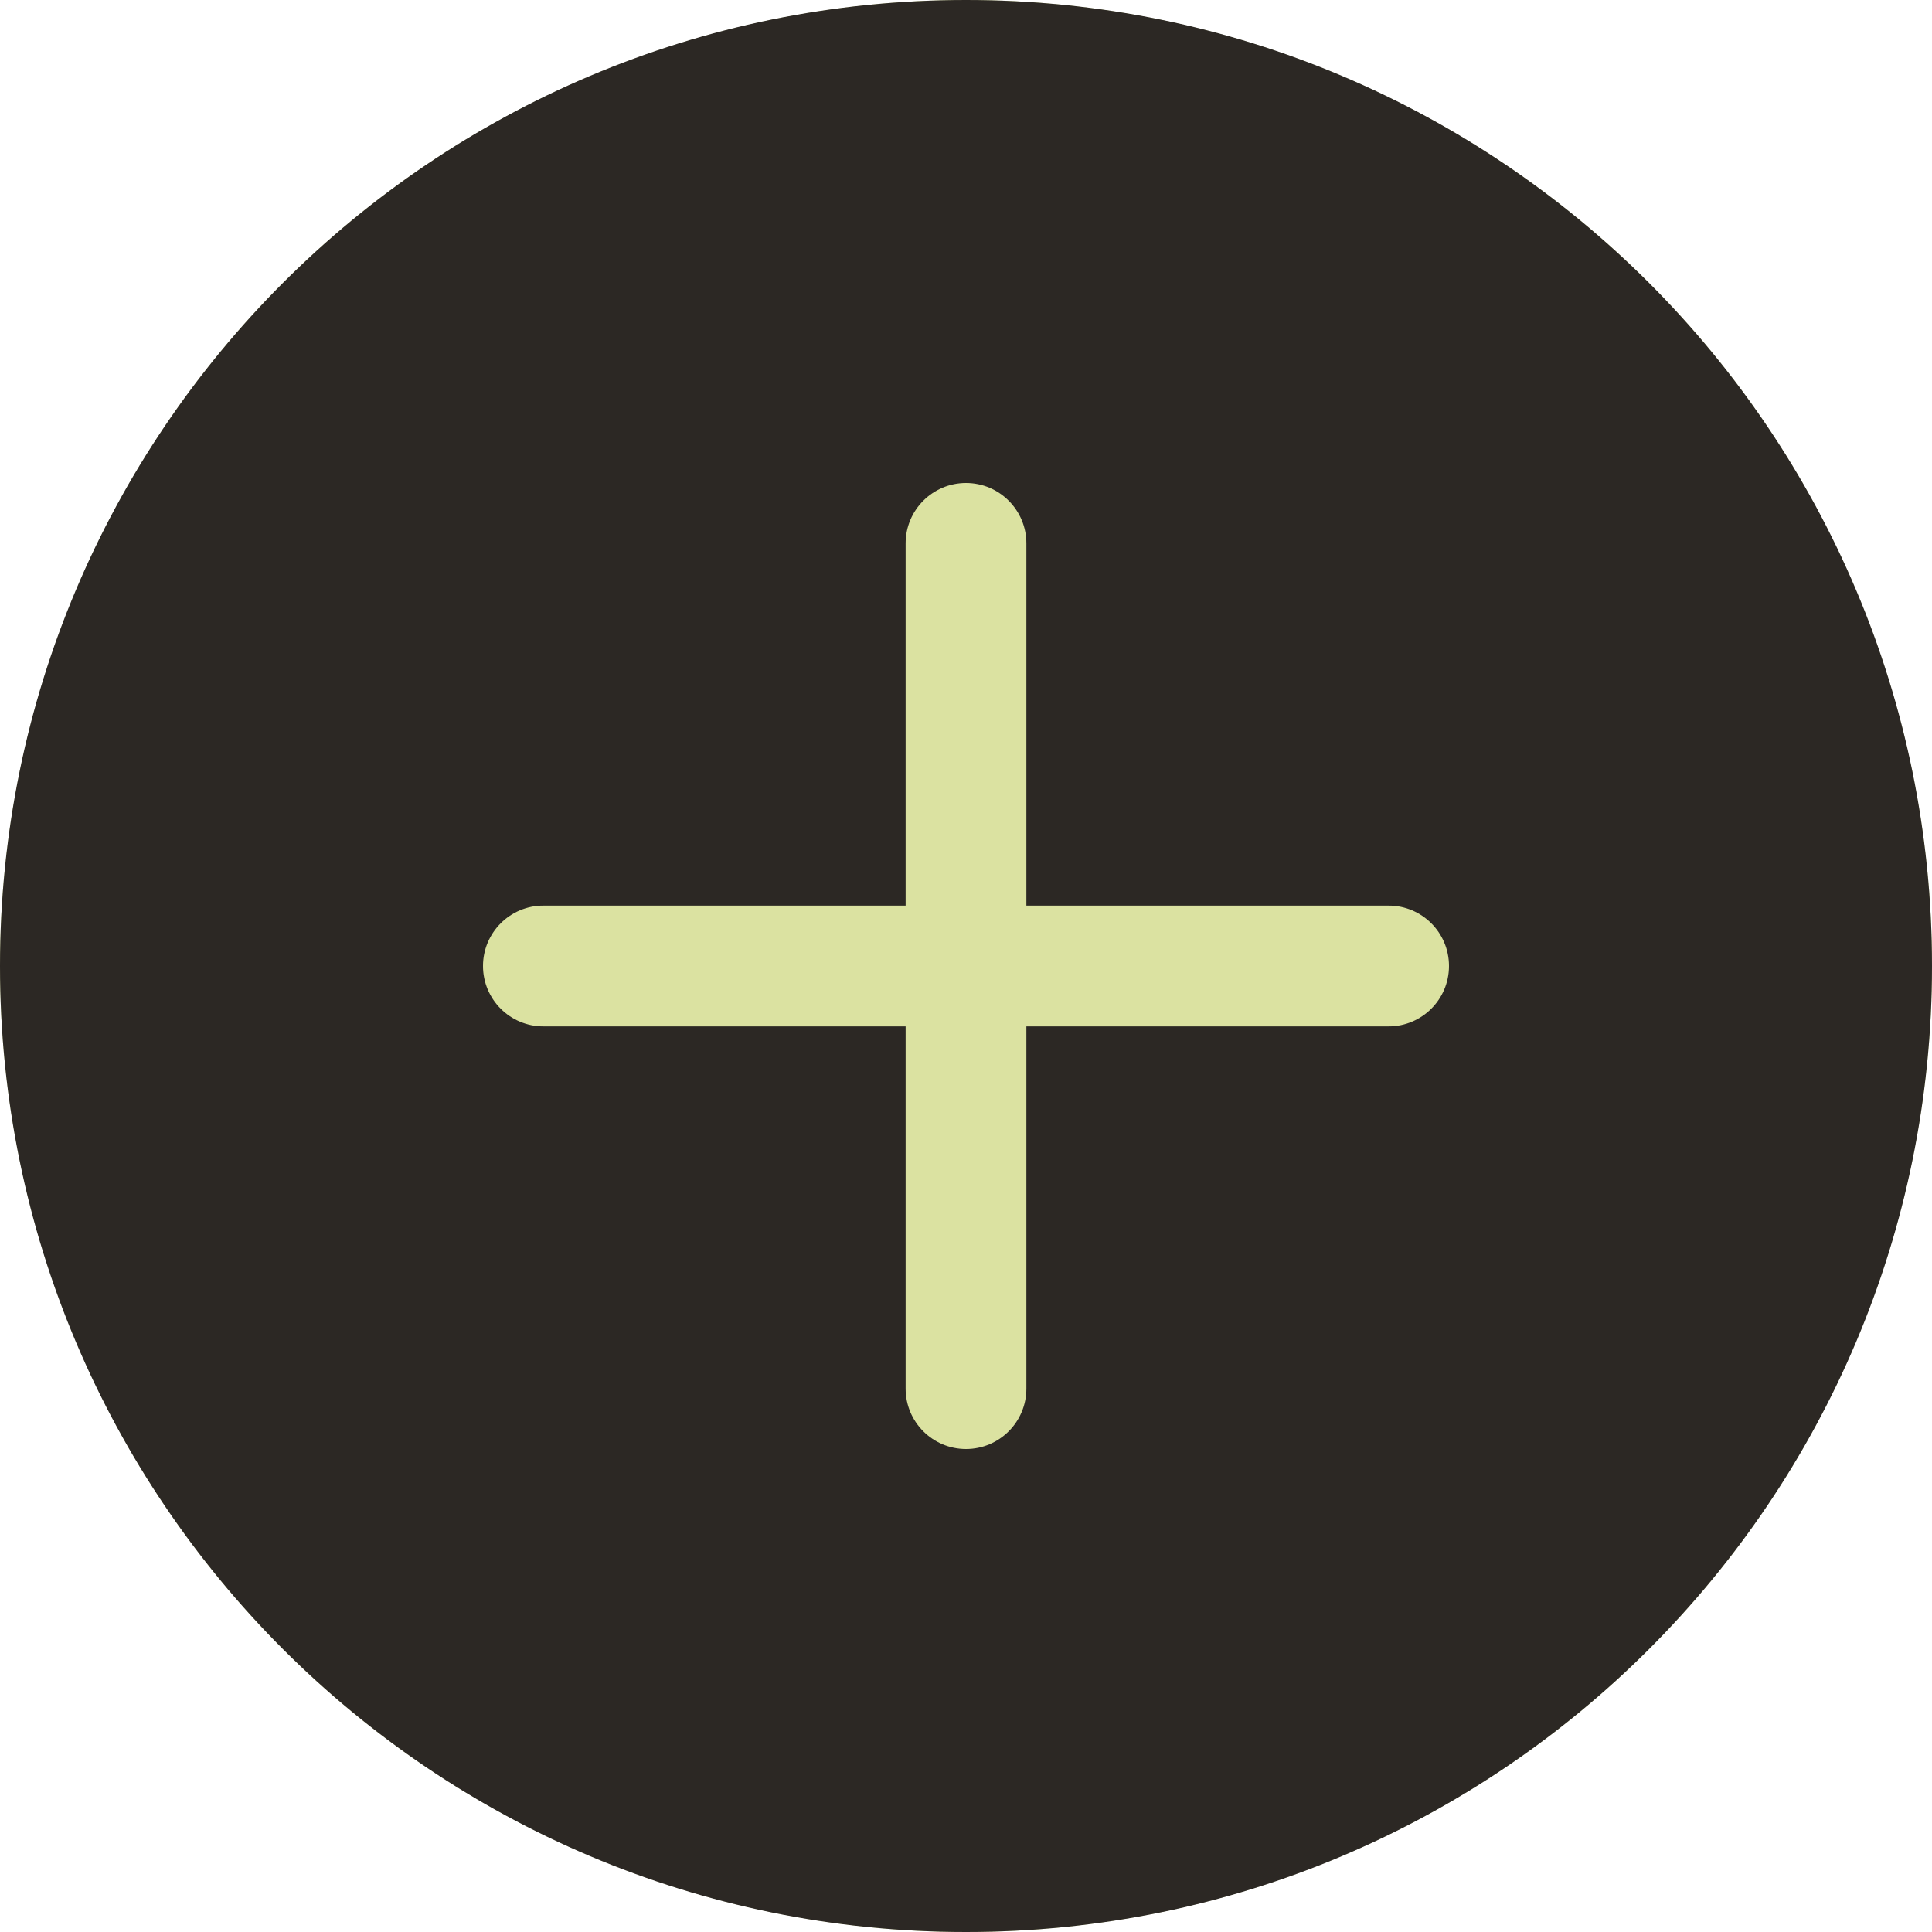 <?xml version="1.0" encoding="UTF-8"?> <svg xmlns="http://www.w3.org/2000/svg" width="294" height="294" viewBox="0 0 294 294" fill="none"><circle cx="147" cy="147" r="147" fill="#DBE2A1"></circle><path d="M294 147C294 228.186 228.186 294 147 294C65.814 294 0 228.186 0 147C0 65.814 65.814 0 147 0C228.186 0 294 65.814 294 147ZM156.188 82.688C156.188 77.613 152.074 73.5 147 73.5C141.926 73.5 137.812 77.613 137.812 82.688V137.812H82.688C77.613 137.812 73.5 141.926 73.5 147C73.5 152.074 77.613 156.188 82.688 156.188H137.812V211.312C137.812 216.387 141.926 220.5 147 220.5C152.074 220.5 156.188 216.387 156.188 211.312V156.188H211.312C216.387 156.188 220.5 152.074 220.5 147C220.5 141.926 216.387 137.812 211.312 137.812H156.188V82.688Z" fill="#2C2824"></path></svg> 